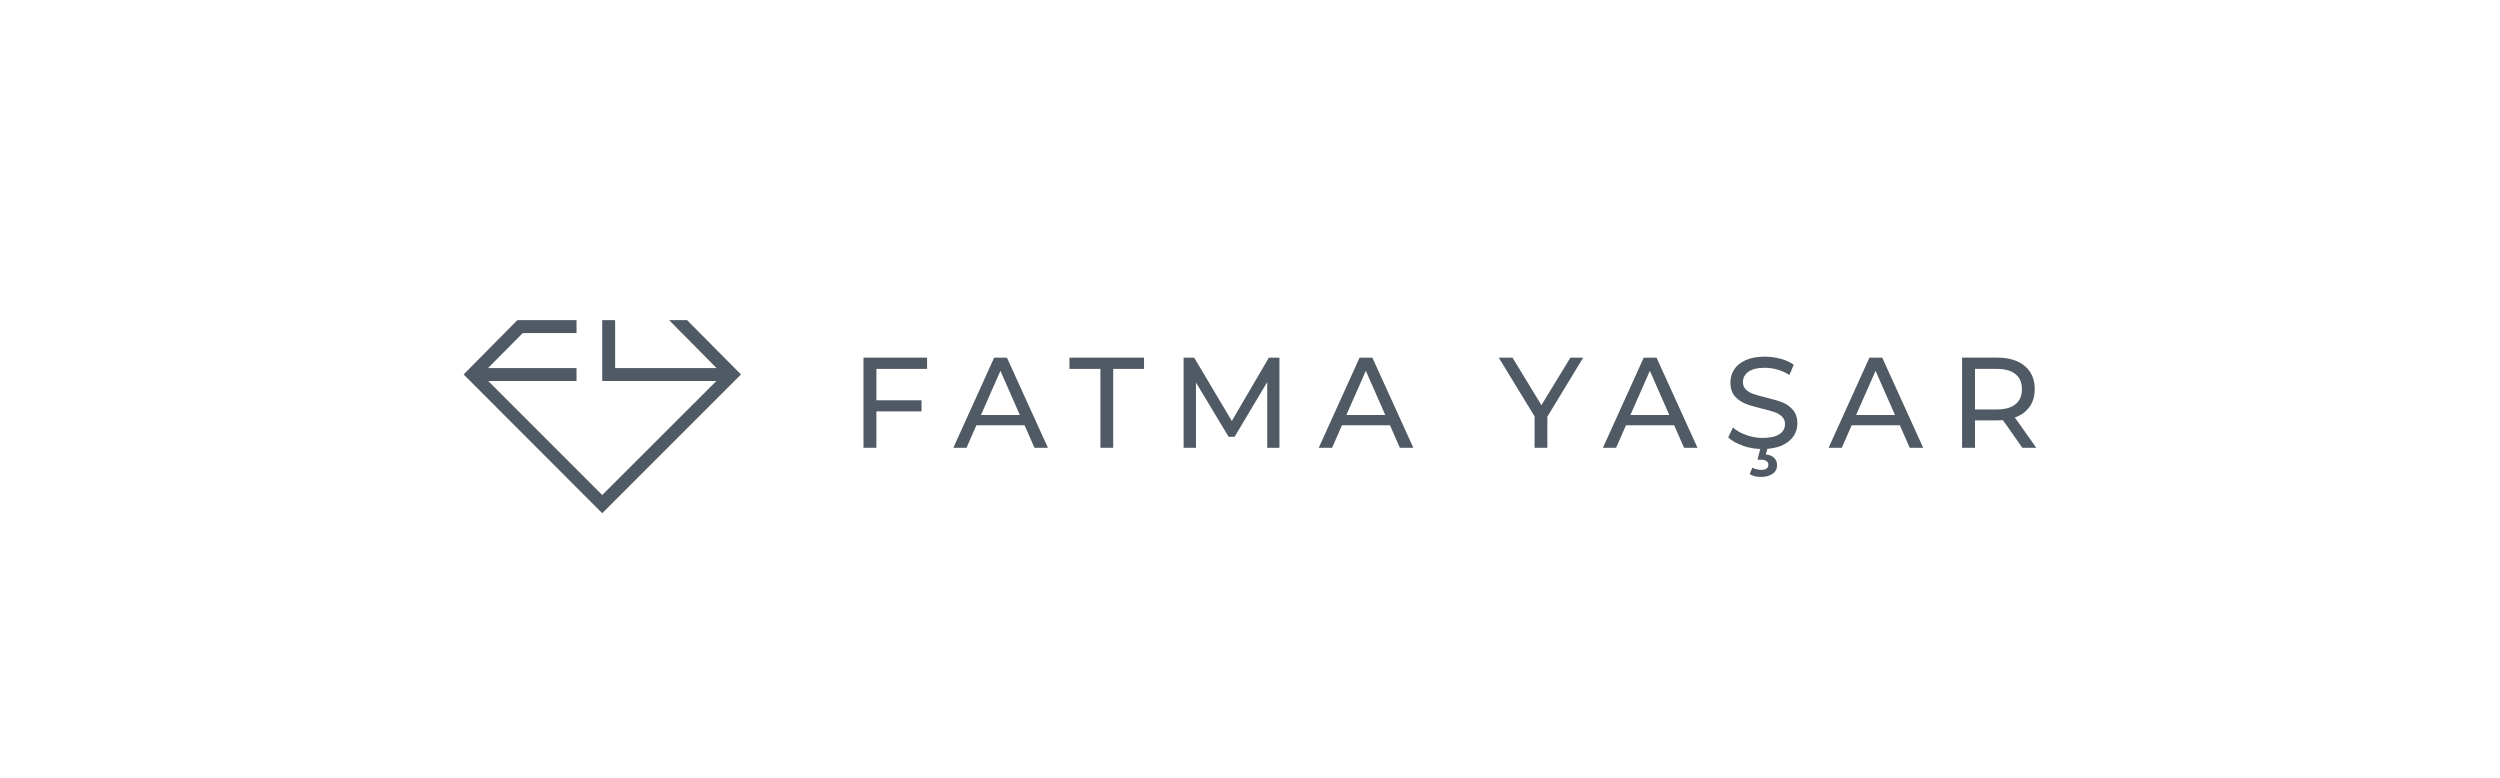<svg xmlns="http://www.w3.org/2000/svg" id="Layer_1" data-name="Layer 1" viewBox="0 0 180 56"><defs><style> .cls-1 { fill: #505a64; } </style></defs><g><path class="cls-1" d="M63.1,26.56v2.26h3.25v.8h-3.25v2.62h-.93v-6.49h4.58v.81h-3.65Z"></path><path class="cls-1" d="M73.75,30.62h-3.45l-.71,1.62h-.95l2.94-6.49h.92l2.95,6.49h-.97l-.71-1.62ZM73.43,29.88l-1.4-3.18-1.4,3.18h2.8Z"></path><path class="cls-1" d="M79.22,26.56h-2.22v-.81h5.37v.81h-2.22v5.68h-.92v-5.68Z"></path><path class="cls-1" d="M91.24,32.24v-4.73s-2.35,3.94-2.35,3.94h-.43l-2.35-3.91v4.7h-.89v-6.49h.76l2.71,4.56,2.67-4.56h.76v6.49s-.88,0-.88,0Z"></path><path class="cls-1" d="M100.07,30.62h-3.45l-.71,1.62h-.96l2.94-6.49h.92l2.95,6.49h-.97l-.71-1.62ZM99.74,29.88l-1.4-3.18-1.4,3.18h2.8Z"></path><path class="cls-1" d="M111.41,30v2.24h-.92v-2.26l-2.58-4.23h.99l2.08,3.42,2.09-3.42h.92l-2.58,4.25Z"></path><path class="cls-1" d="M120.52,30.62h-3.45l-.71,1.62h-.95l2.94-6.49h.92l2.95,6.49h-.97l-.71-1.62ZM120.19,29.88l-1.4-3.18-1.4,3.18h2.8Z"></path><path class="cls-1" d="M125.5,32.09c-.45-.15-.81-.35-1.07-.59l.34-.72c.25.22.56.4.95.54.39.14.78.21,1.19.21.54,0,.94-.09,1.21-.27.27-.18.4-.42.4-.73,0-.22-.07-.4-.22-.54s-.32-.25-.54-.32c-.21-.07-.51-.16-.9-.25-.49-.12-.88-.23-1.18-.35-.3-.12-.56-.3-.77-.54s-.32-.57-.32-.99c0-.35.09-.66.27-.94.18-.28.46-.5.83-.67s.83-.25,1.38-.25c.38,0,.76.05,1.13.15.37.1.69.24.95.43l-.31.74c-.27-.17-.56-.3-.87-.39-.31-.09-.61-.13-.91-.13-.53,0-.92.1-1.18.29-.26.19-.39.44-.39.74,0,.22.07.4.22.54.15.14.33.25.55.32.22.08.52.16.89.25.49.12.88.23,1.18.35.3.12.55.3.76.54s.32.57.32.97c0,.34-.09.65-.28.93-.19.28-.47.5-.84.67-.38.16-.84.25-1.39.25-.49,0-.96-.08-1.41-.23ZM125.98,34.12l.19-.45c.19.1.4.16.63.16.35,0,.52-.12.52-.37,0-.11-.04-.2-.13-.26s-.22-.1-.4-.1h-.25l.23-.91h.51l-.14.53c.26.02.46.11.6.25.14.14.21.31.21.52,0,.26-.1.47-.32.62s-.49.23-.83.23c-.32,0-.6-.07-.82-.2Z"></path><path class="cls-1" d="M136.77,30.62h-3.45l-.71,1.62h-.95l2.94-6.49h.92l2.95,6.49h-.97l-.71-1.62ZM136.44,29.88l-1.4-3.18-1.4,3.18h2.8Z"></path><path class="cls-1" d="M145.61,32.24l-1.4-1.99c-.17.01-.31.02-.41.02h-1.6v1.97h-.93v-6.49h2.53c.84,0,1.5.2,1.98.6s.72.95.72,1.66c0,.5-.12.93-.37,1.28-.25.35-.6.61-1.06.77l1.54,2.18h-1.01ZM145.12,29.1c.31-.25.46-.62.46-1.08s-.15-.83-.46-1.08c-.31-.25-.76-.38-1.34-.38h-1.58v2.92h1.58c.59,0,1.04-.13,1.34-.38Z"></path></g><polygon class="cls-1" points="49.47 23.05 48.18 23.05 49.09 23.98 49.1 23.98 51.59 26.5 44.29 26.5 44.29 23.29 44.29 23.29 44.29 23.05 43.36 23.05 43.36 23.05 43.36 23.05 43.36 23.29 43.36 23.29 43.36 27.43 43.42 27.43 44.29 27.43 51.58 27.43 43.36 35.64 35.15 27.43 41.51 27.43 41.51 26.5 35.14 26.5 37.64 23.98 41.51 23.98 41.51 23.05 37.25 23.05 33.38 26.96 43.36 36.95 43.36 36.95 43.36 36.95 53.35 26.96 49.47 23.05"></polygon></svg>